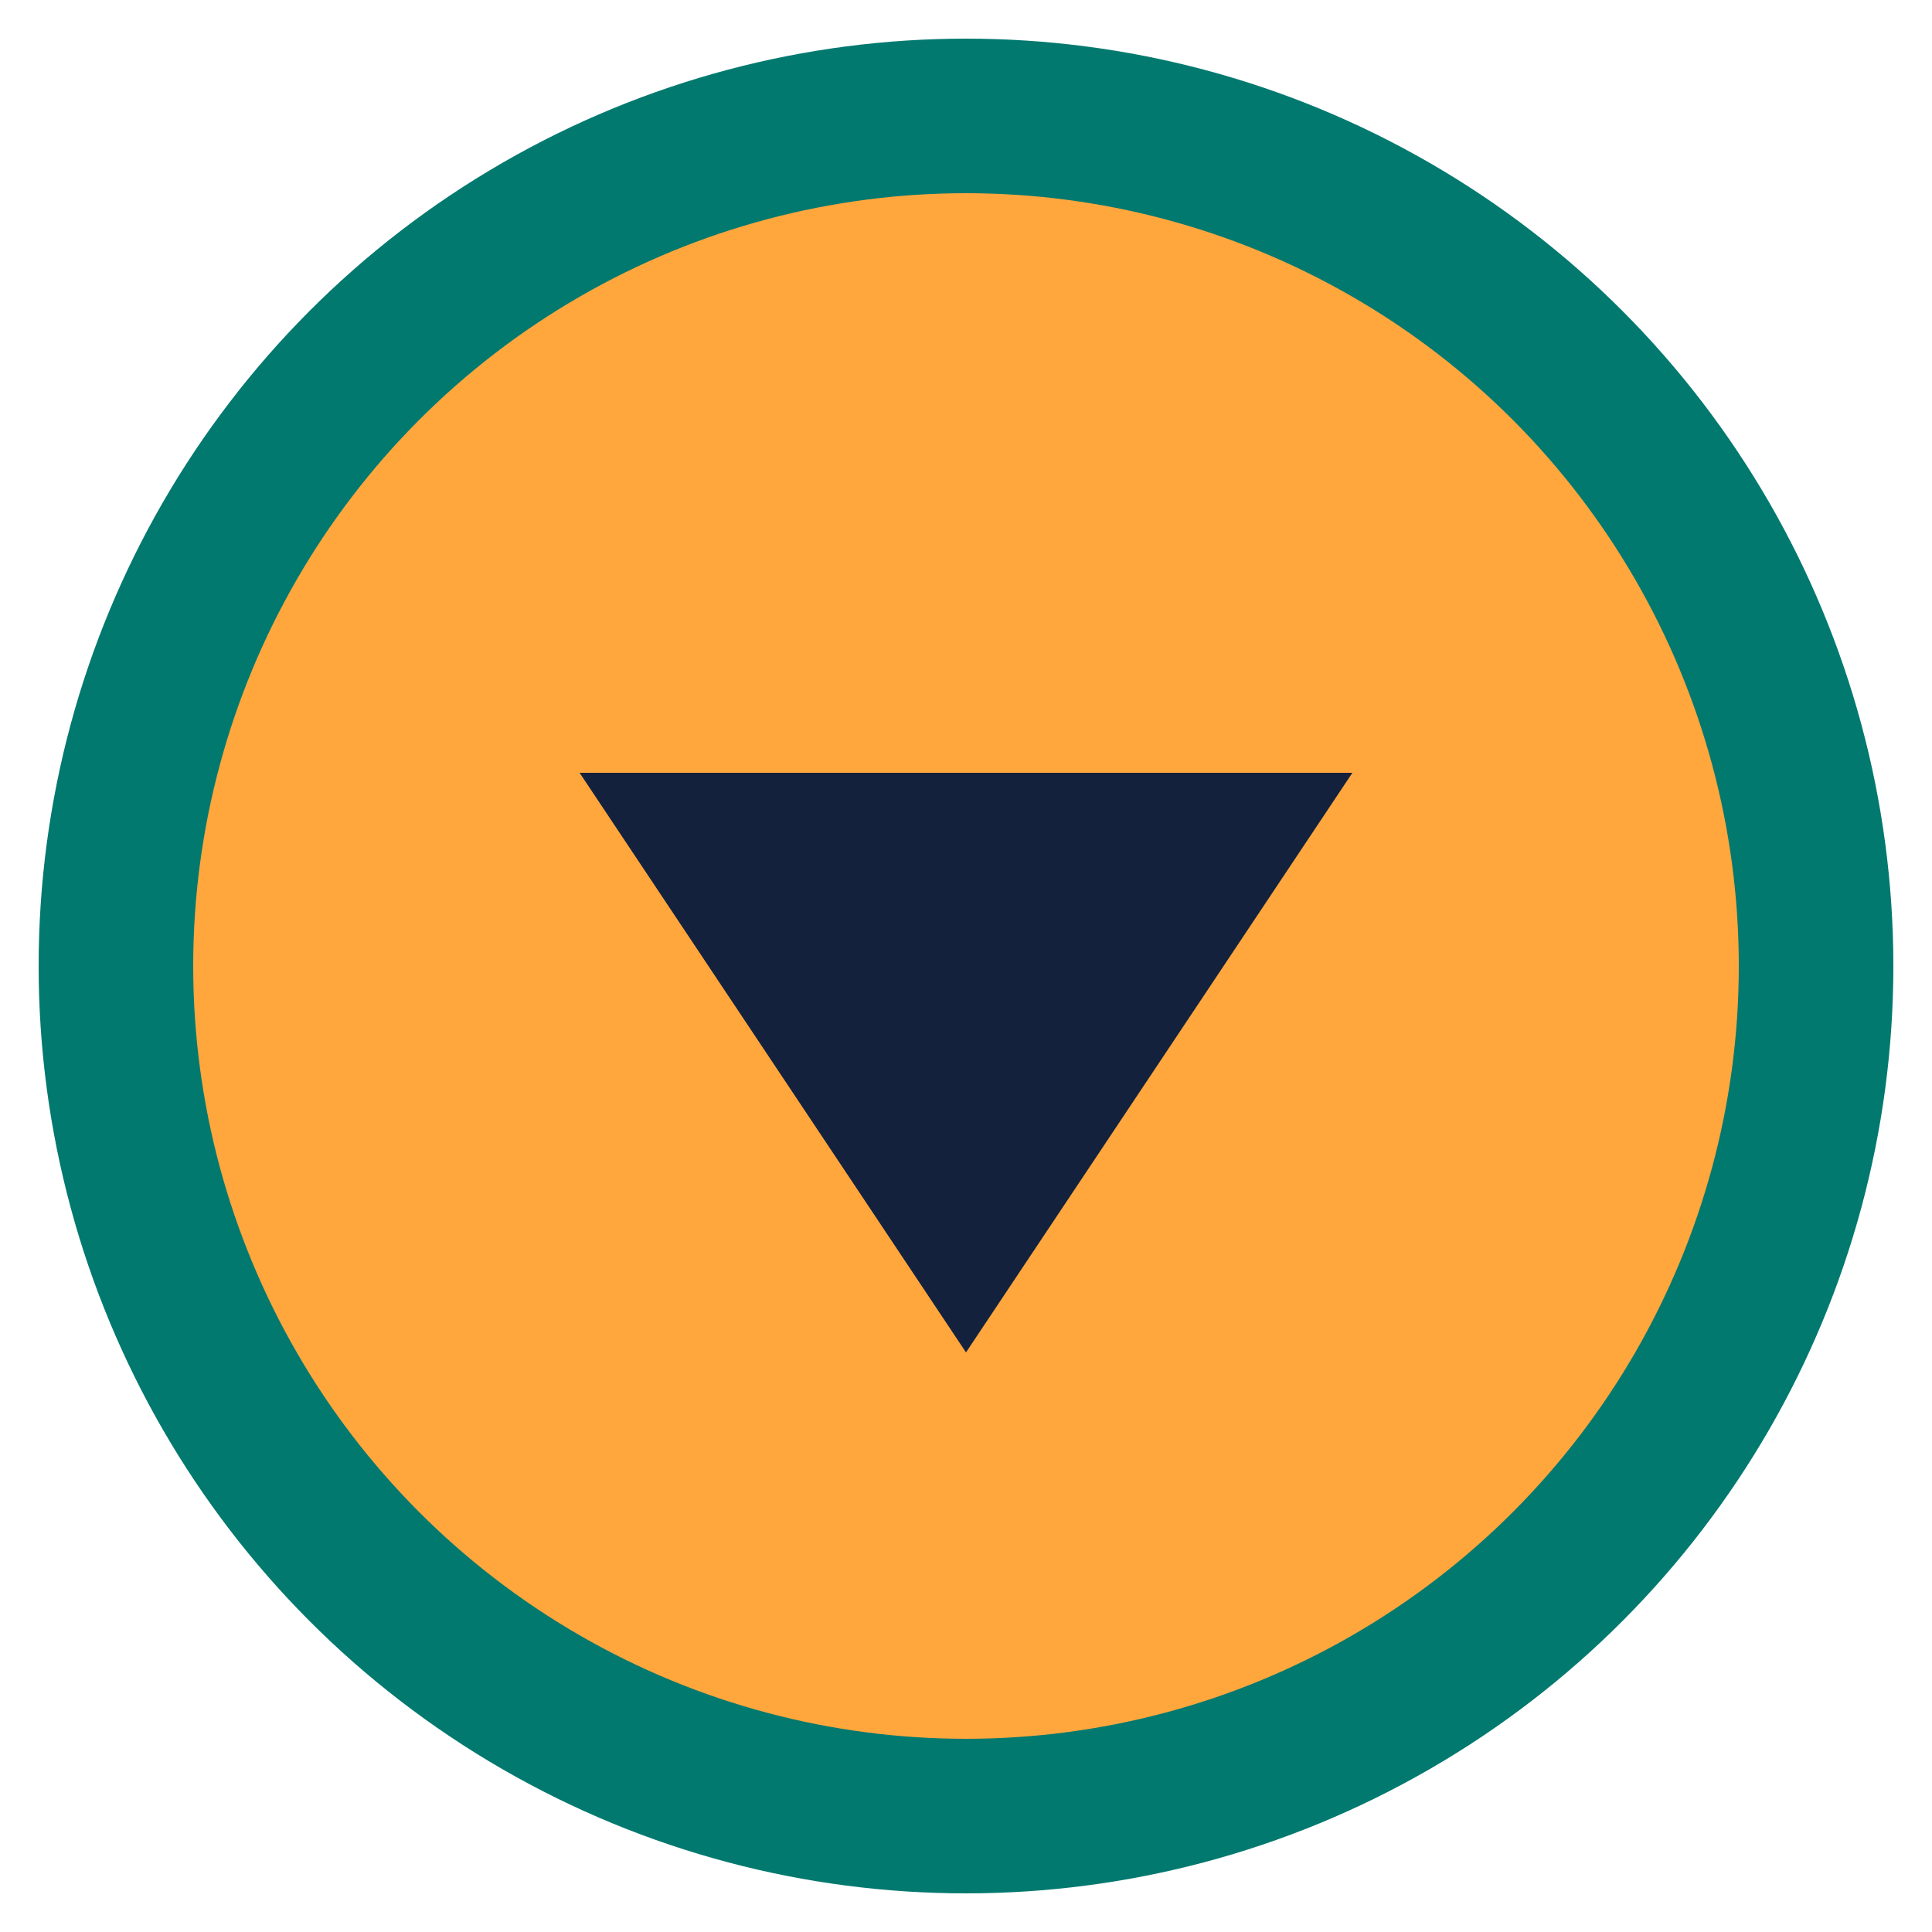 <svg xmlns="http://www.w3.org/2000/svg" viewBox="0 0 100 100">
  <circle cx="50" cy="50" r="48" fill="#01796F"/>
  <circle cx="50" cy="50" r="40" fill="#FFA63D"/>
  <path d="M30 40 L70 40 L50 70 Z" fill="#14213D"/>
</svg> 